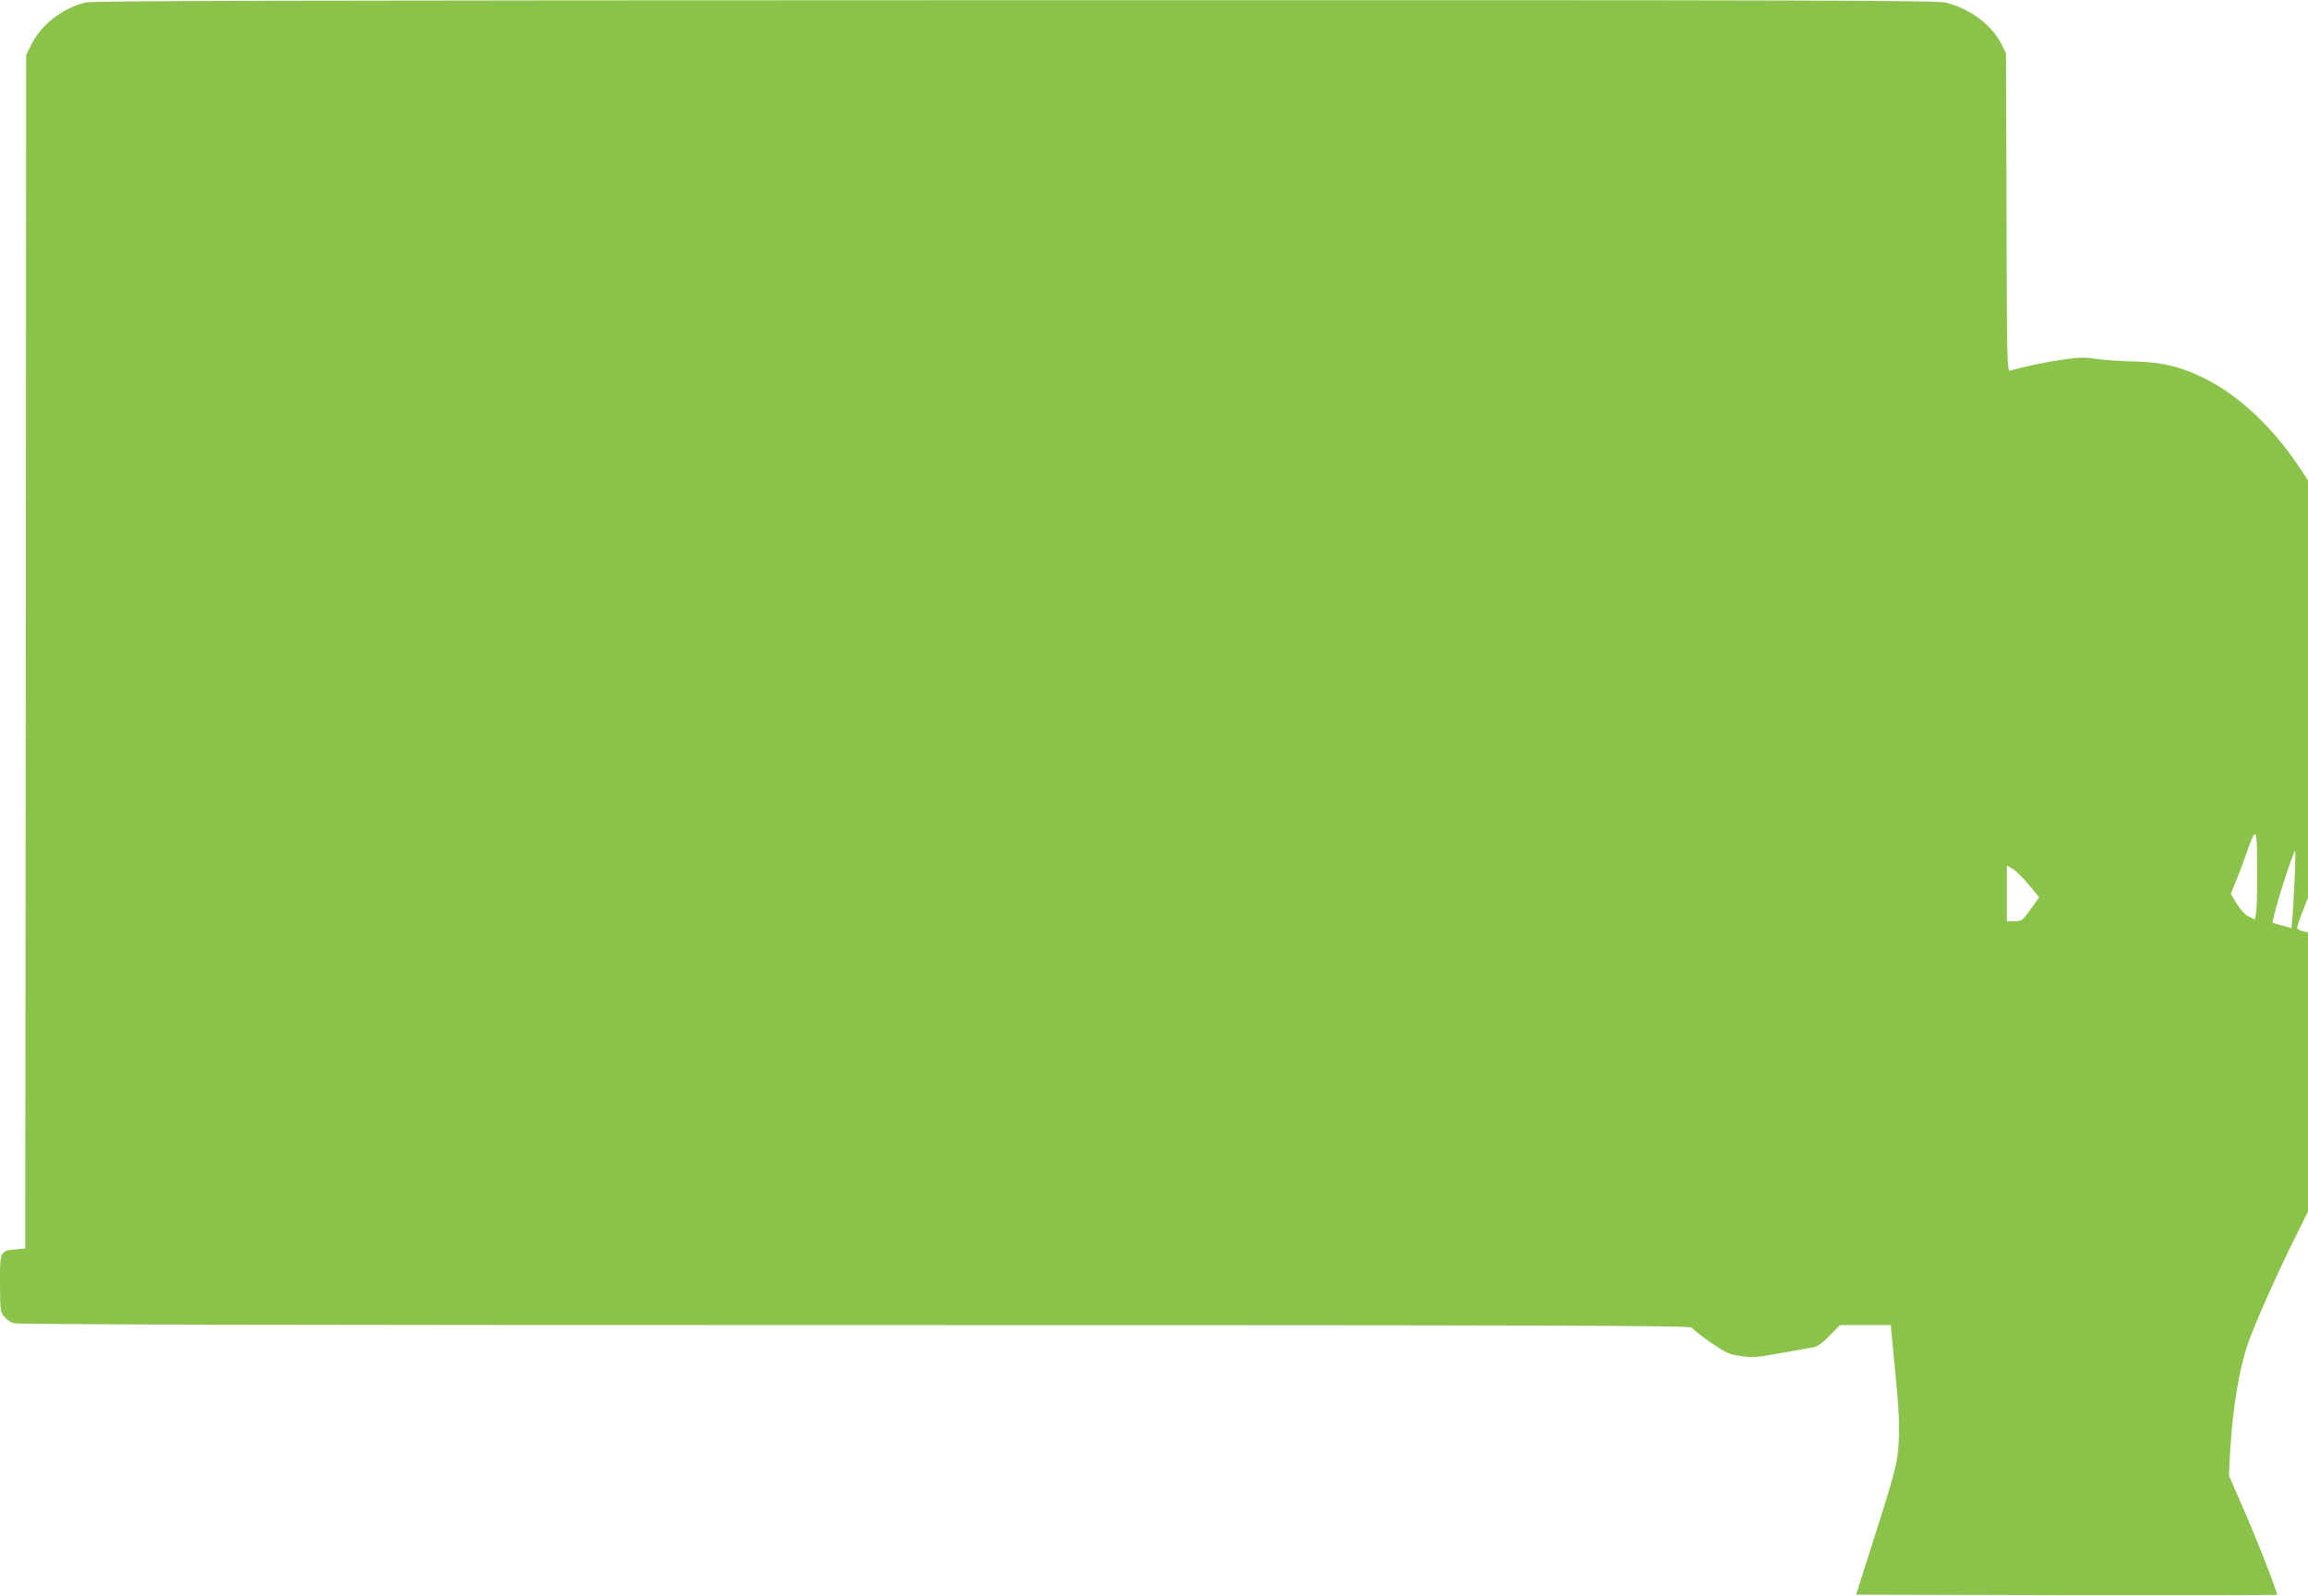 <?xml version="1.0" standalone="no"?>
<!DOCTYPE svg PUBLIC "-//W3C//DTD SVG 20010904//EN"
 "http://www.w3.org/TR/2001/REC-SVG-20010904/DTD/svg10.dtd">
<svg version="1.0" xmlns="http://www.w3.org/2000/svg"
 width="1280pt" height="885pt" viewBox="0 0 1280 885"
 preserveAspectRatio="xMidYMid meet">
<g transform="translate(0,885) scale(0.1,-0.1)"
fill="#8bc34a" stroke="none">
<path d="M473 8836 c-126 -31 -246 -124 -299 -233 l-29 -58 -2 -3310 -3 -3310
-53 -5 c-87 -8 -87 -9 -87 -189 1 -146 2 -158 23 -183 12 -15 35 -32 50 -37
20 -8 1415 -11 4667 -11 3915 0 4639 -2 4643 -14 3 -7 48 -43 101 -80 85 -59
102 -67 168 -77 65 -10 88 -9 213 14 77 14 158 28 181 32 33 5 53 18 100 66
l58 59 141 0 141 0 25 -262 c20 -201 24 -291 19 -383 -6 -126 -16 -161 -198
-730 l-38 -120 1165 -3 c640 -1 1166 0 1169 2 6 7 -113 312 -197 502 l-70 161
9 159 c14 224 49 434 98 574 43 122 169 404 271 607 l61 123 0 774 0 774 -30
7 c-16 4 -30 12 -30 19 0 6 13 47 30 89 l30 78 0 1157 0 1157 -39 60 c-150
229 -339 408 -530 504 -130 66 -243 93 -391 96 -69 1 -163 7 -209 14 -70 10
-100 10 -195 -4 -95 -14 -227 -42 -288 -61 -17 -5 -18 46 -20 878 l-3 883 -24
48 c-54 108 -170 196 -307 232 -52 13 -614 15 -5164 14 -4053 -1 -5116 -3
-5157 -13z m12045 -4826 c1 -102 -2 -202 -6 -223 l-7 -37 -35 17 c-21 11 -46
38 -66 72 l-32 53 27 67 c16 36 45 116 66 176 49 138 53 128 53 -125z m208
-32 c-4 -84 -9 -181 -12 -214 l-6 -62 -50 14 c-28 7 -52 14 -53 16 -10 10 111
398 124 398 2 0 1 -69 -3 -152z m-1474 -36 l57 -69 -47 -66 c-45 -63 -49 -66
-89 -67 l-43 0 0 155 0 154 33 -19 c18 -11 58 -50 89 -88z"/>
</g>
</svg>
